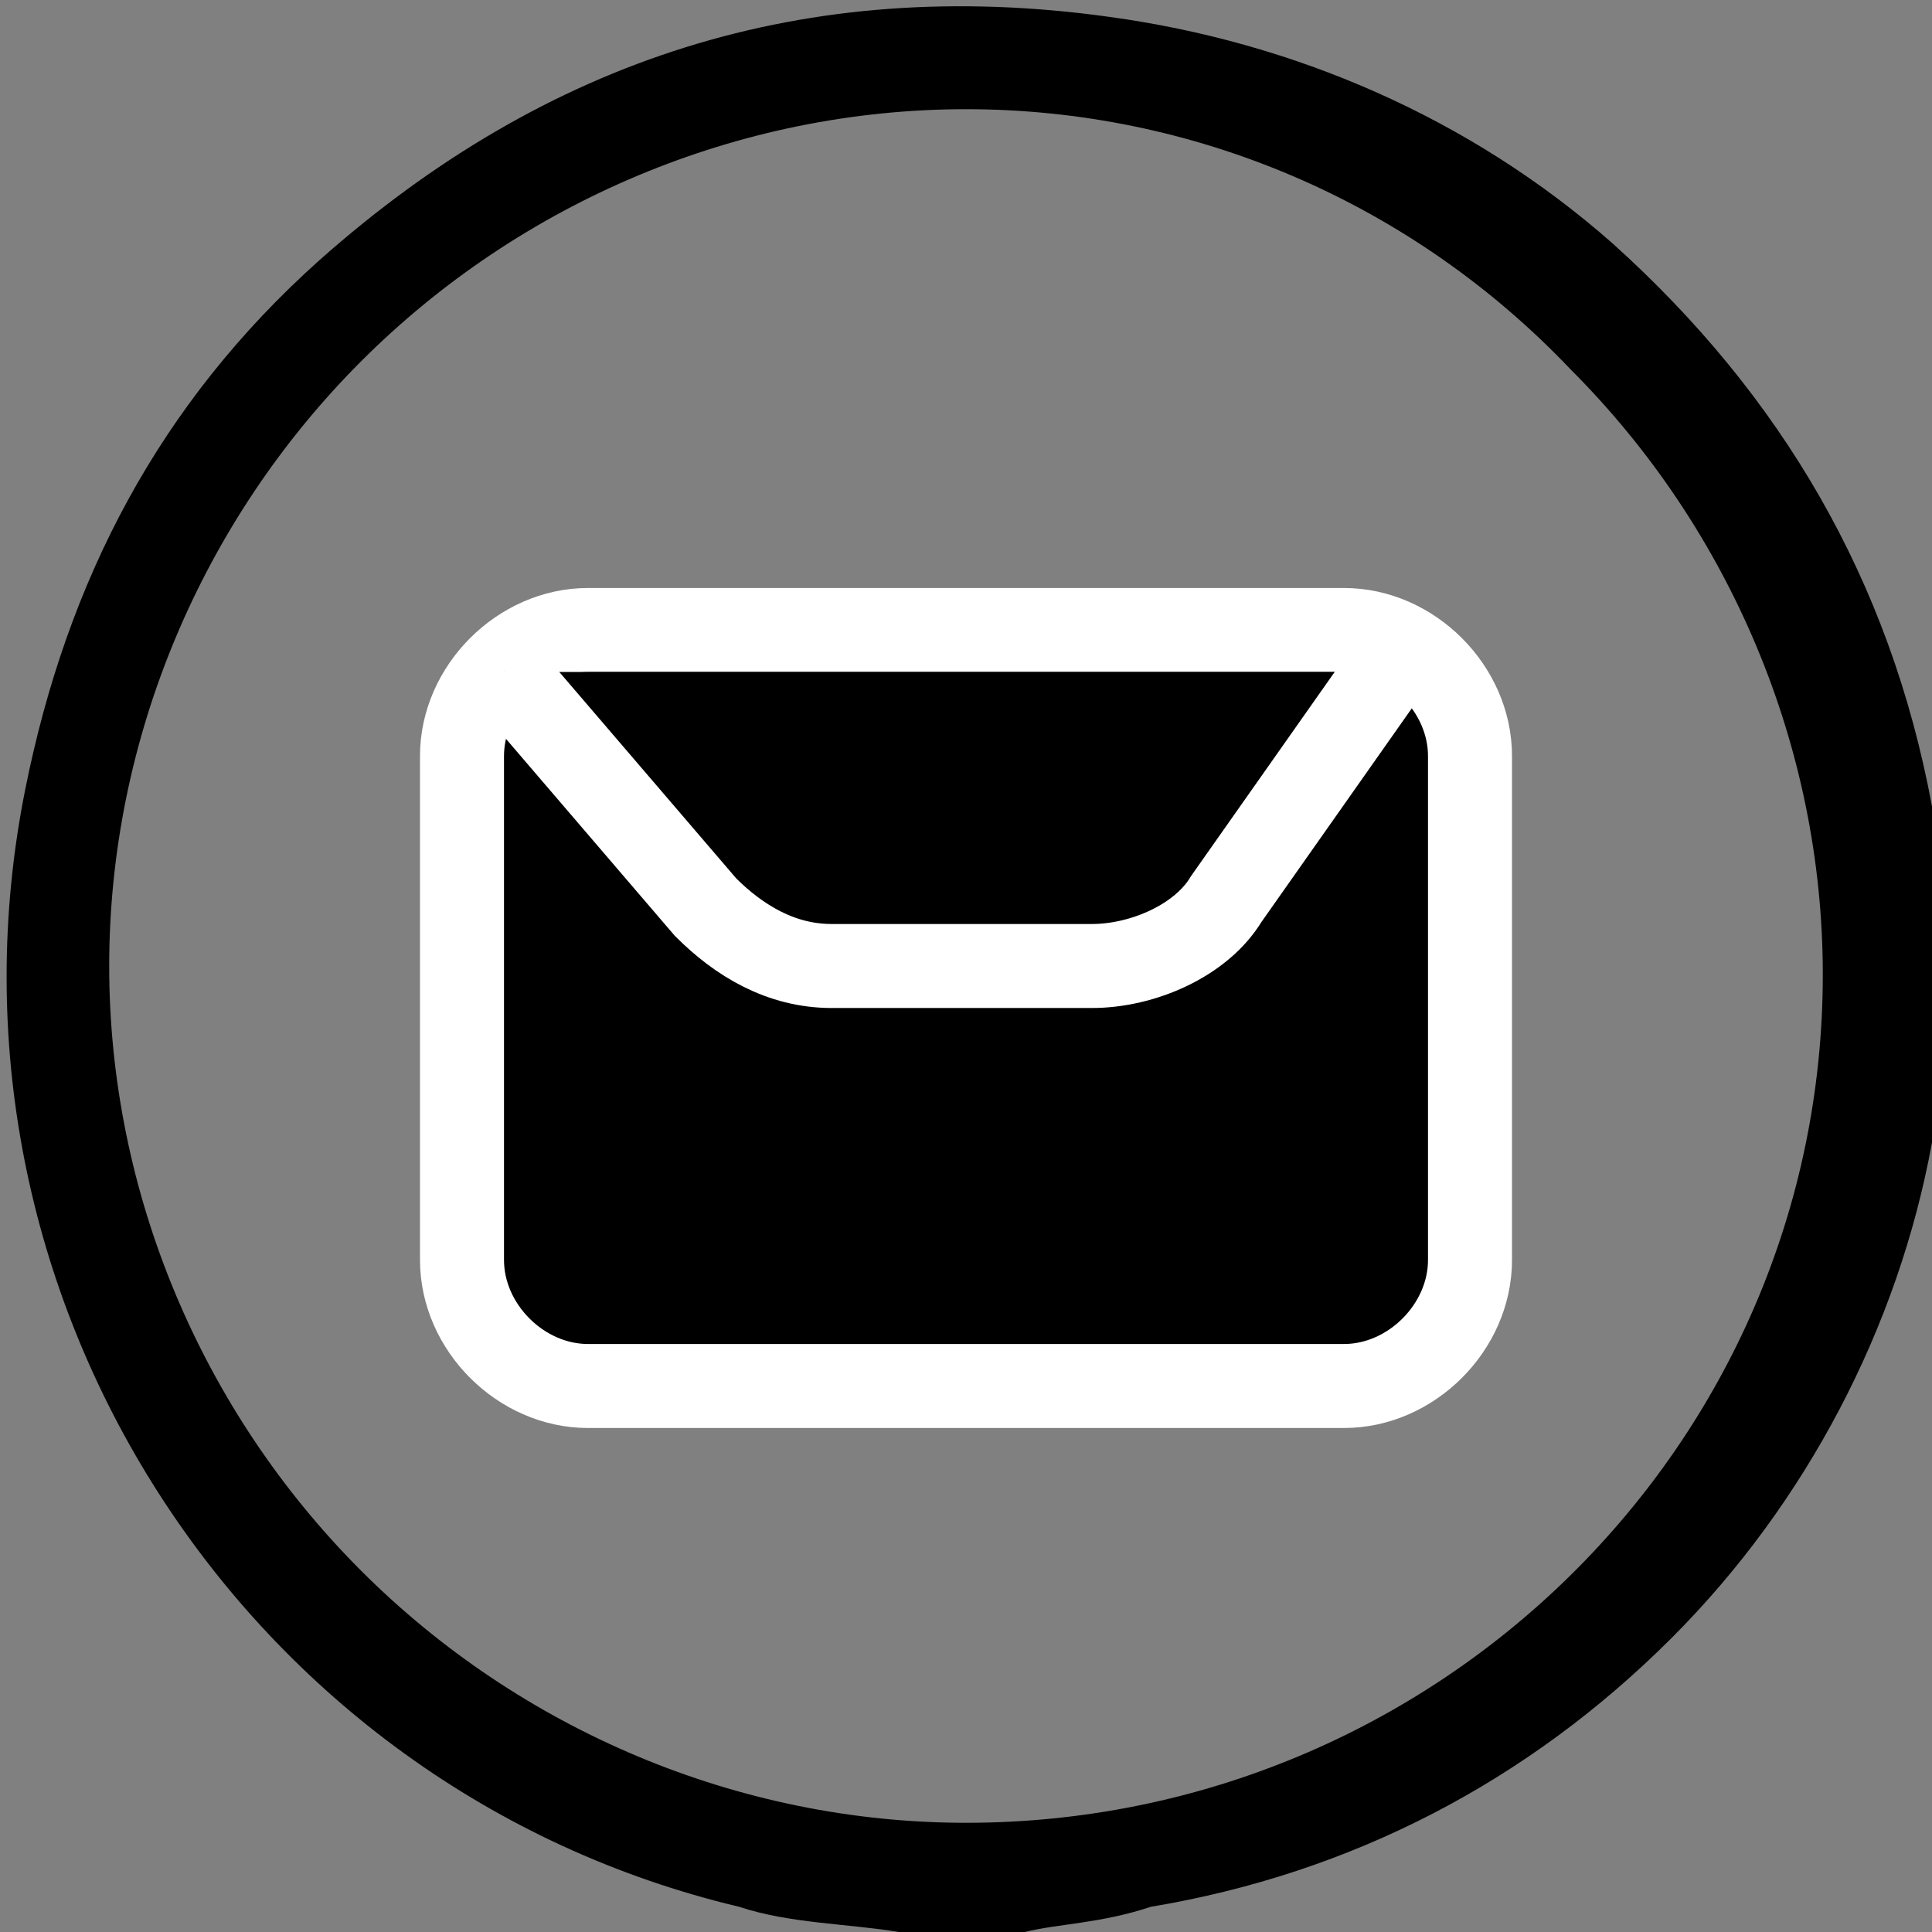 <?xml version="1.0" encoding="utf-8"?>
<!-- Generator: Adobe Illustrator 26.4.1, SVG Export Plug-In . SVG Version: 6.00 Build 0)  -->
<svg version="1.1" id="圖層_1" xmlns="http://www.w3.org/2000/svg" xmlns:xlink="http://www.w3.org/1999/xlink" x="0px" y="0px"
	 viewBox="0 0 23 23" style="enable-background:new 0 0 23 23;" xml:space="preserve">
<rect x="0" y="0" width="23" height="23" fill="#808080" stroke="none"/>
<style type="text/css">
	.st0{clip-path:url(#SVGID_00000032636359447448438090000011826821578651563908_);}
	.st1{stroke:#FFFFFF;}
</style>
<g>
	<defs>
		<rect id="SVGID_1_" width="23" height="23"/>
	</defs>
	<clipPath id="SVGID_00000119097572905972725340000008095421223708398210_">
		<use xlink:href="#SVGID_1_"  style="overflow:visible;"/>
	</clipPath>
	<g style="clip-path:url(#SVGID_00000119097572905972725340000008095421223708398210_);">
		<path d="M12.2,23h-1.3c-0.1,0-0.1,0-0.2,0c-0.6-0.1-1.3-0.1-1.9-0.3c-5.9-1.4-9.7-7.3-8.5-13.3c0.5-2.5,1.6-4.6,3.5-6.3
			c2.7-2.4,5.8-3.4,9.4-2.9c2.2,0.3,4.3,1.2,6,2.7c2,1.8,3.3,4,3.8,6.7c0.1,0.4,0.1,0.9,0.2,1.3v1.3c0,0.1,0,0.2,0,0.2
			c-0.1,0.4-0.1,0.8-0.2,1.2c-0.4,2.2-1.5,4.3-3.1,5.9c-1.7,1.7-3.8,2.8-6.2,3.2C13.1,22.9,12.6,22.9,12.2,23z M11.5,1.3
			c-2.7,0-5.3,1.1-7.2,3c-1.9,1.9-3,4.5-3,7.2c0,2.7,1.1,5.3,3,7.2c1.9,1.9,4.5,3,7.2,3c5.6,0,10.2-4.5,10.2-10.1
			c0-2.7-1.1-5.3-3-7.2C16.8,2.4,14.2,1.3,11.5,1.3L11.5,1.3z"/>
		<path class="st1" d="M7,7.5h9c0.8,0,1.5,0.7,1.5,1.5v6c0,0.8-0.7,1.5-1.5,1.5H7c-0.8,0-1.5-0.7-1.5-1.5V9C5.5,8.2,6.2,7.5,7,7.5z"
			/>
		<path class="st1" d="M6,8l2.4,2.8c0.4,0.4,0.9,0.7,1.5,0.7H13c0.6,0,1.3-0.3,1.6-0.8L16.5,8"/>
	</g>
</g>
</svg>
